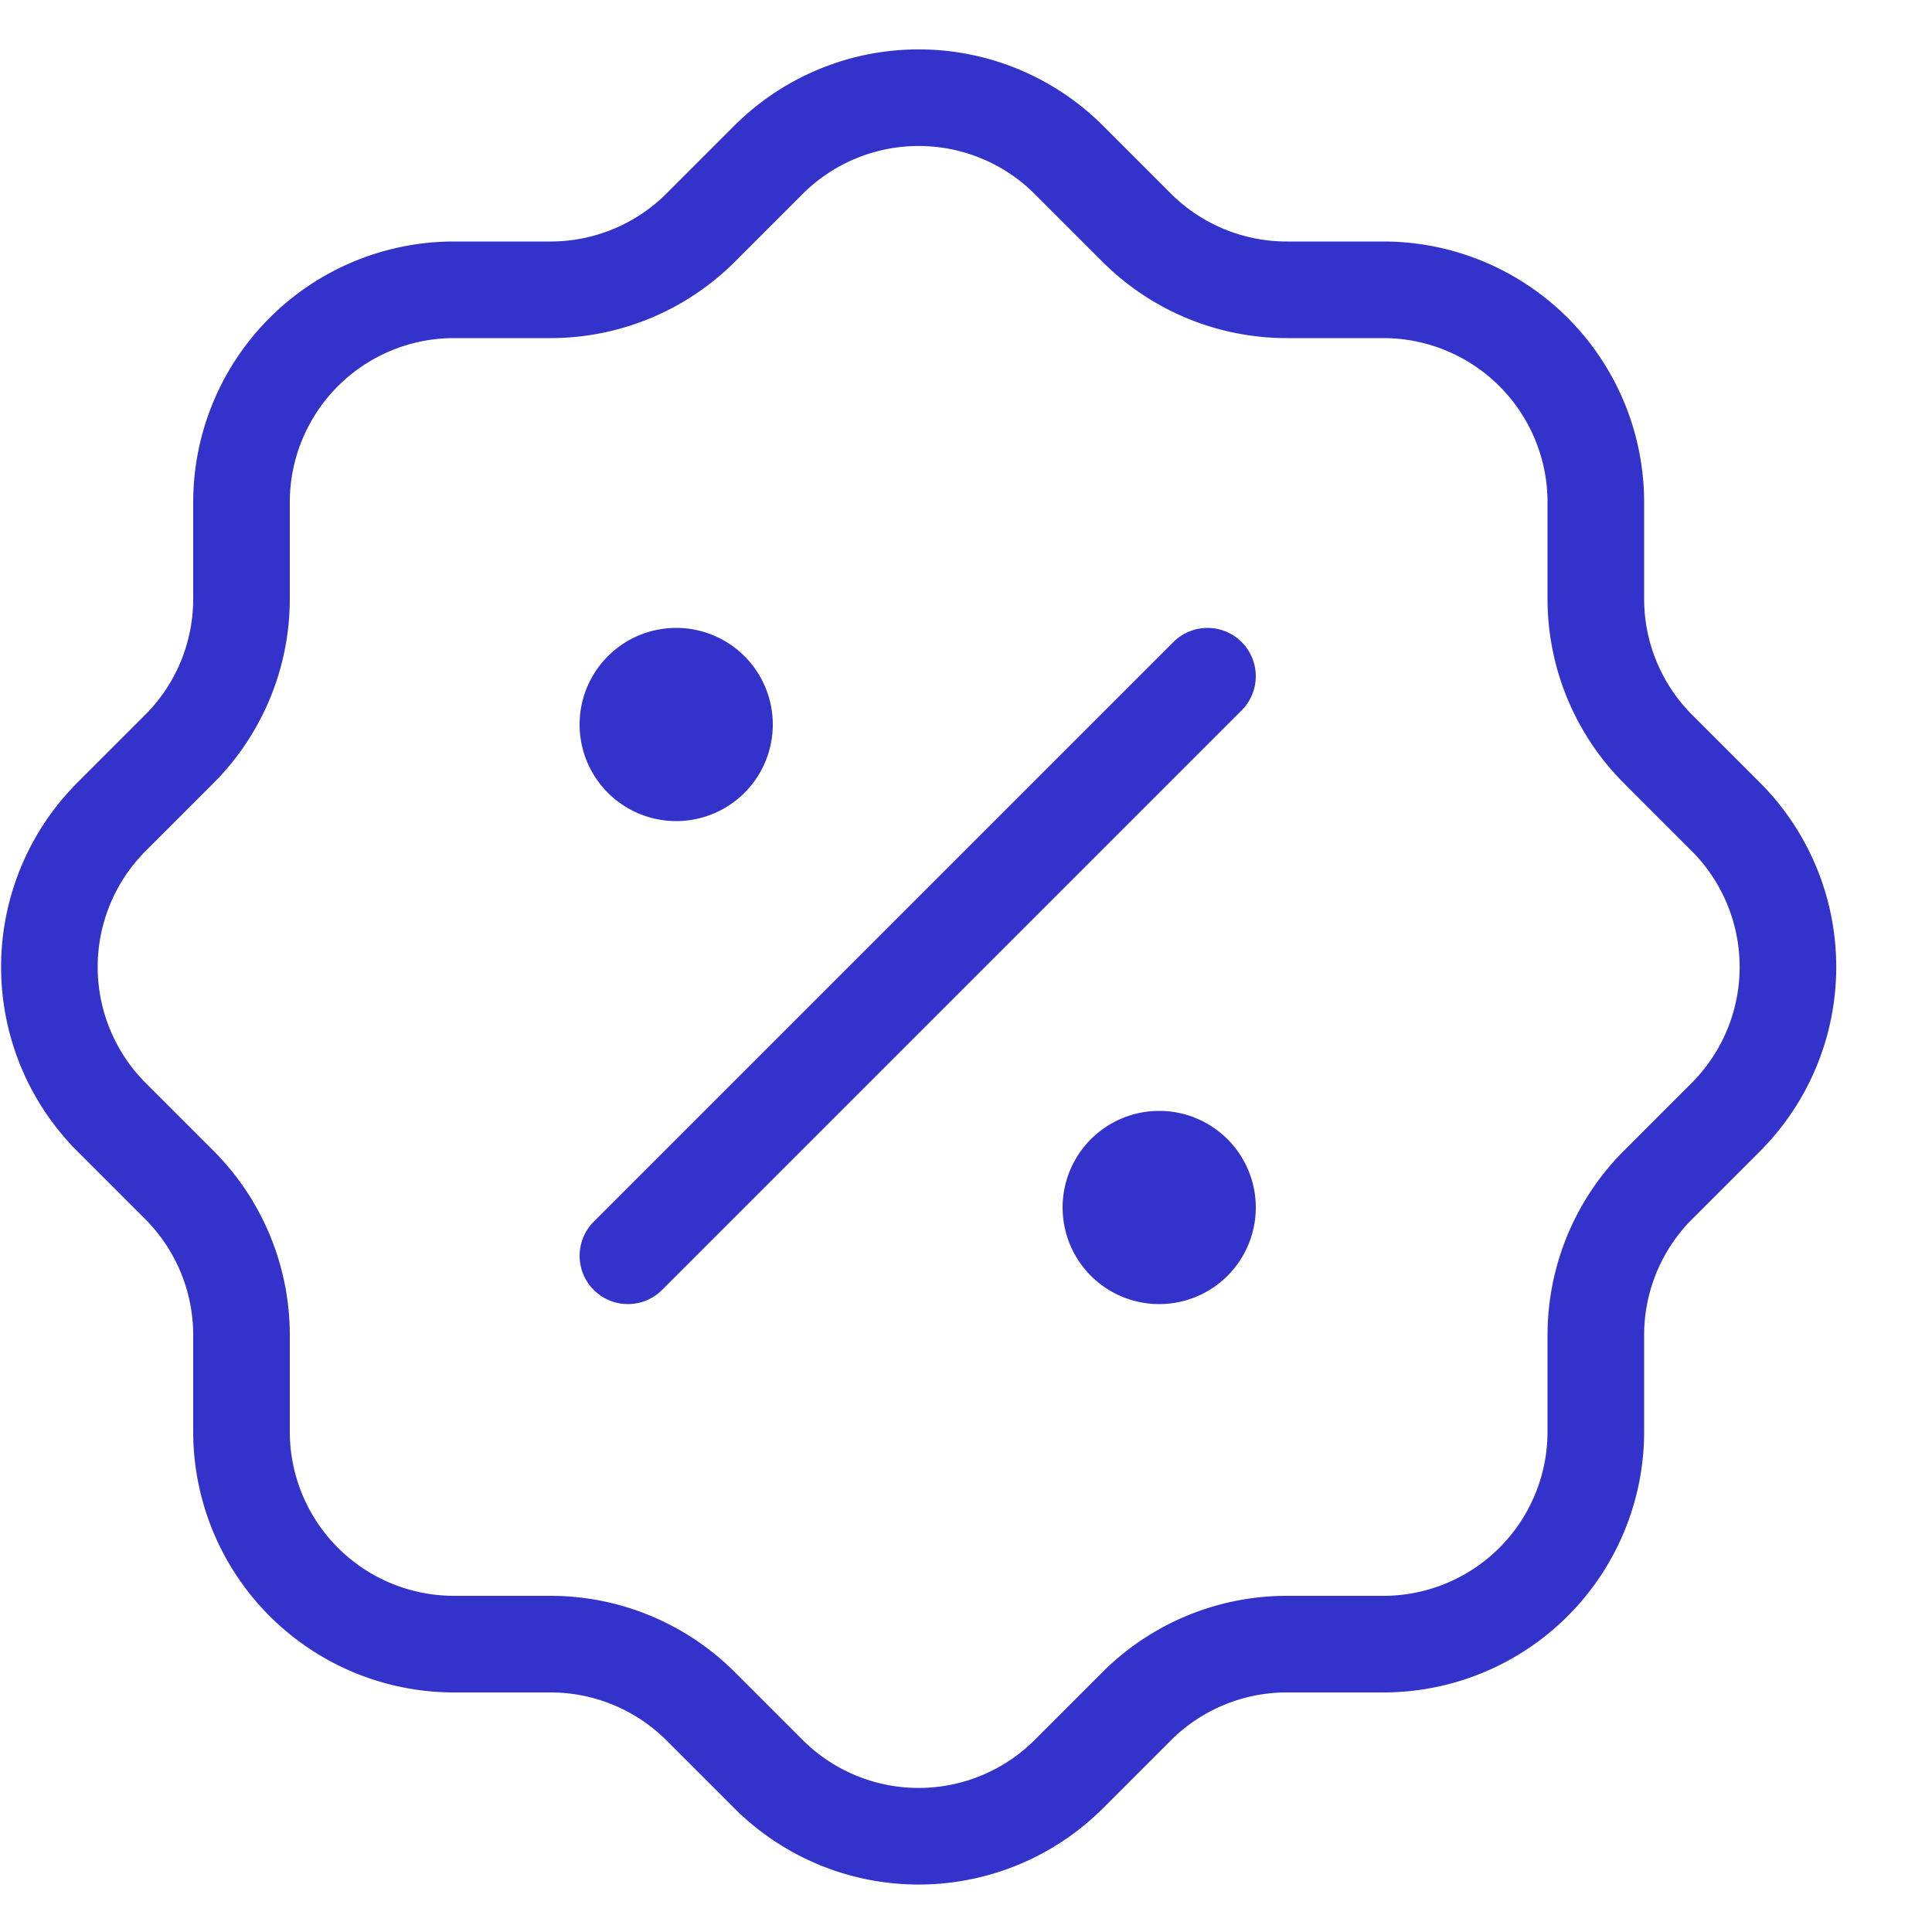 <svg width="20" height="20" viewBox="0 0 20 20" fill="none" xmlns="http://www.w3.org/2000/svg"><path d="m6.5 13 6-6" stroke="#33C" stroke-linecap="round" stroke-linejoin="round"/><path d="M7 8a.5.5 0 1 0 0-1 .5.5 0 0 0 0 1m5 5a.5.5 0 1 0 0-1 .5.5 0 0 0 0 1" fill="#33C" stroke="#33C" stroke-linecap="round" stroke-linejoin="round"/><path d="M2.5 5.2A2.2 2.2 0 0 1 4.7 3h1a2.2 2.2 0 0 0 1.55-.64l.7-.7a2.2 2.2 0 0 1 3.12 0l.7.7c.412.41.97.64 1.55.64h1a2.2 2.2 0 0 1 2.2 2.2v1c0 .58.23 1.138.64 1.55l.7.7a2.2 2.2 0 0 1 0 3.12l-.7.7a2.2 2.2 0 0 0-.64 1.55v1a2.2 2.2 0 0 1-2.2 2.2h-1a2.2 2.2 0 0 0-1.55.64l-.7.7a2.2 2.2 0 0 1-3.12 0l-.7-.7a2.2 2.2 0 0 0-1.55-.64h-1a2.2 2.2 0 0 1-2.2-2.2v-1a2.2 2.2 0 0 0-.64-1.55l-.7-.7a2.2 2.2 0 0 1 0-3.12l.7-.7A2.2 2.2 0 0 0 2.5 6.2z" stroke="#33C" stroke-linecap="round" stroke-linejoin="round"/></svg>
